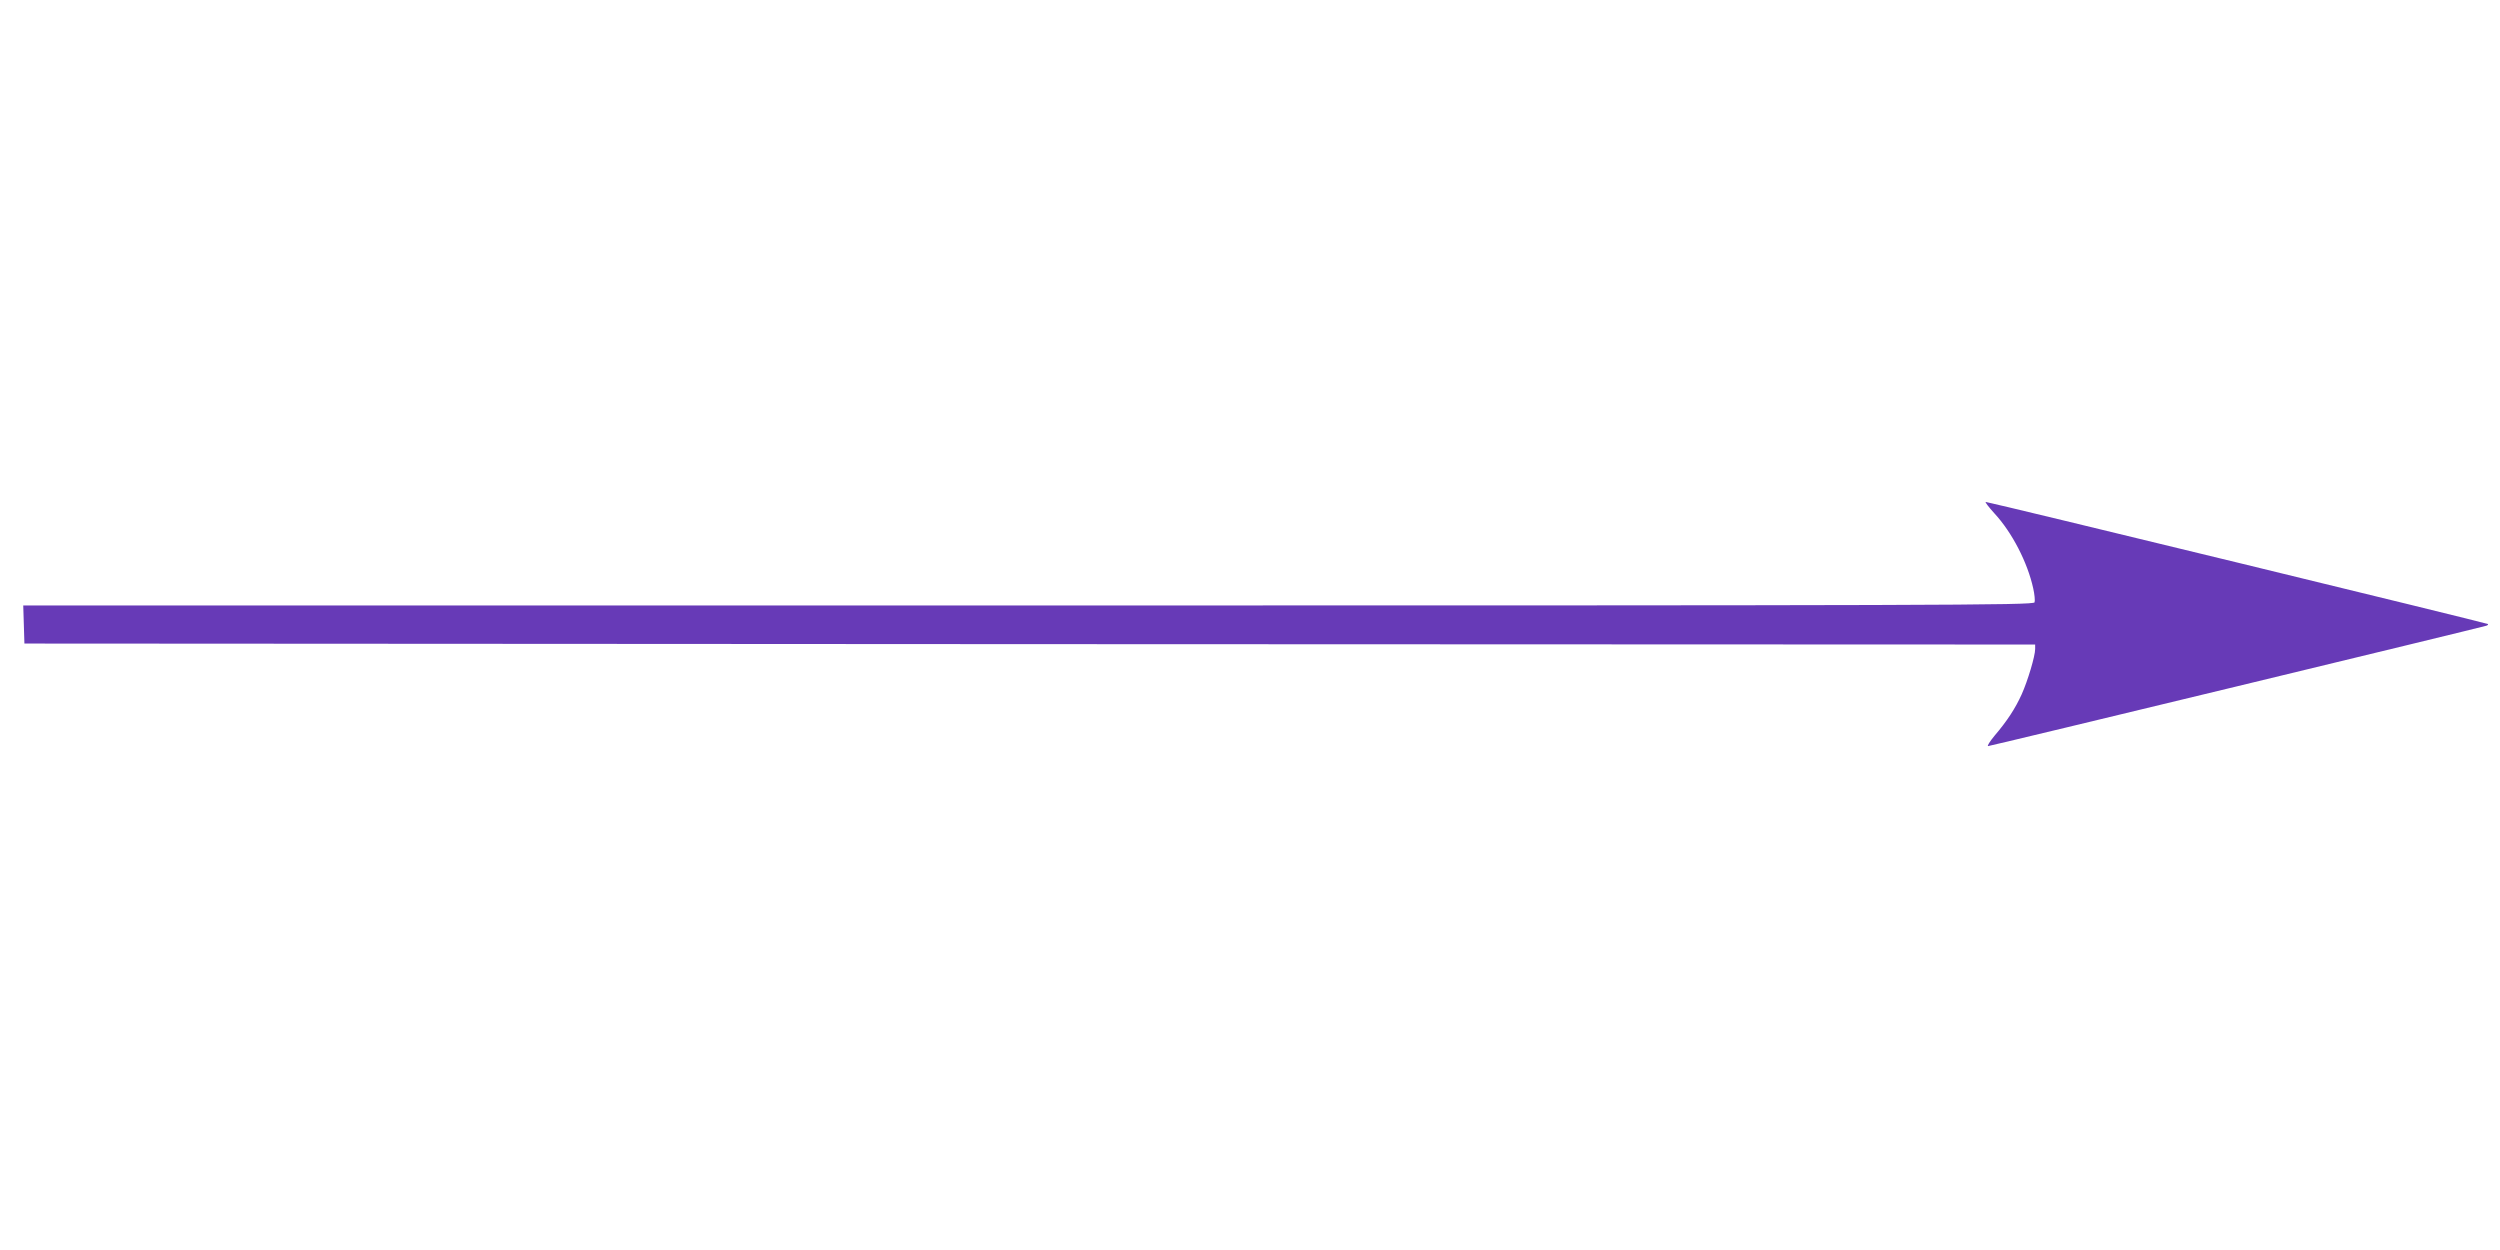 <?xml version="1.0" standalone="no"?>
<!DOCTYPE svg PUBLIC "-//W3C//DTD SVG 20010904//EN"
 "http://www.w3.org/TR/2001/REC-SVG-20010904/DTD/svg10.dtd">
<svg version="1.0" xmlns="http://www.w3.org/2000/svg"
 width="1280pt" height="640pt" viewBox="0 0 1280 640"
 preserveAspectRatio="xMidYMid meet">
<g transform="translate(0,640) scale(0.1,-0.1)"
fill="#673ab7" stroke="none">
<path d="M10211 3772 c91 -98 170 -252 199 -384 7 -31 10 -63 7 -72 -6 -15
-464 -16 -5152 -16 l-5146 0 3 -97 3 -98 5148 -3 5147 -2 0 -23 c0 -36 -38
-163 -69 -232 -33 -73 -75 -137 -139 -212 -24 -29 -39 -53 -33 -53 11 0 2523
607 2550 616 8 2 12 7 9 9 -5 5 -2555 625 -2571 625 -5 0 15 -26 44 -58z"/>
</g>
</svg>
